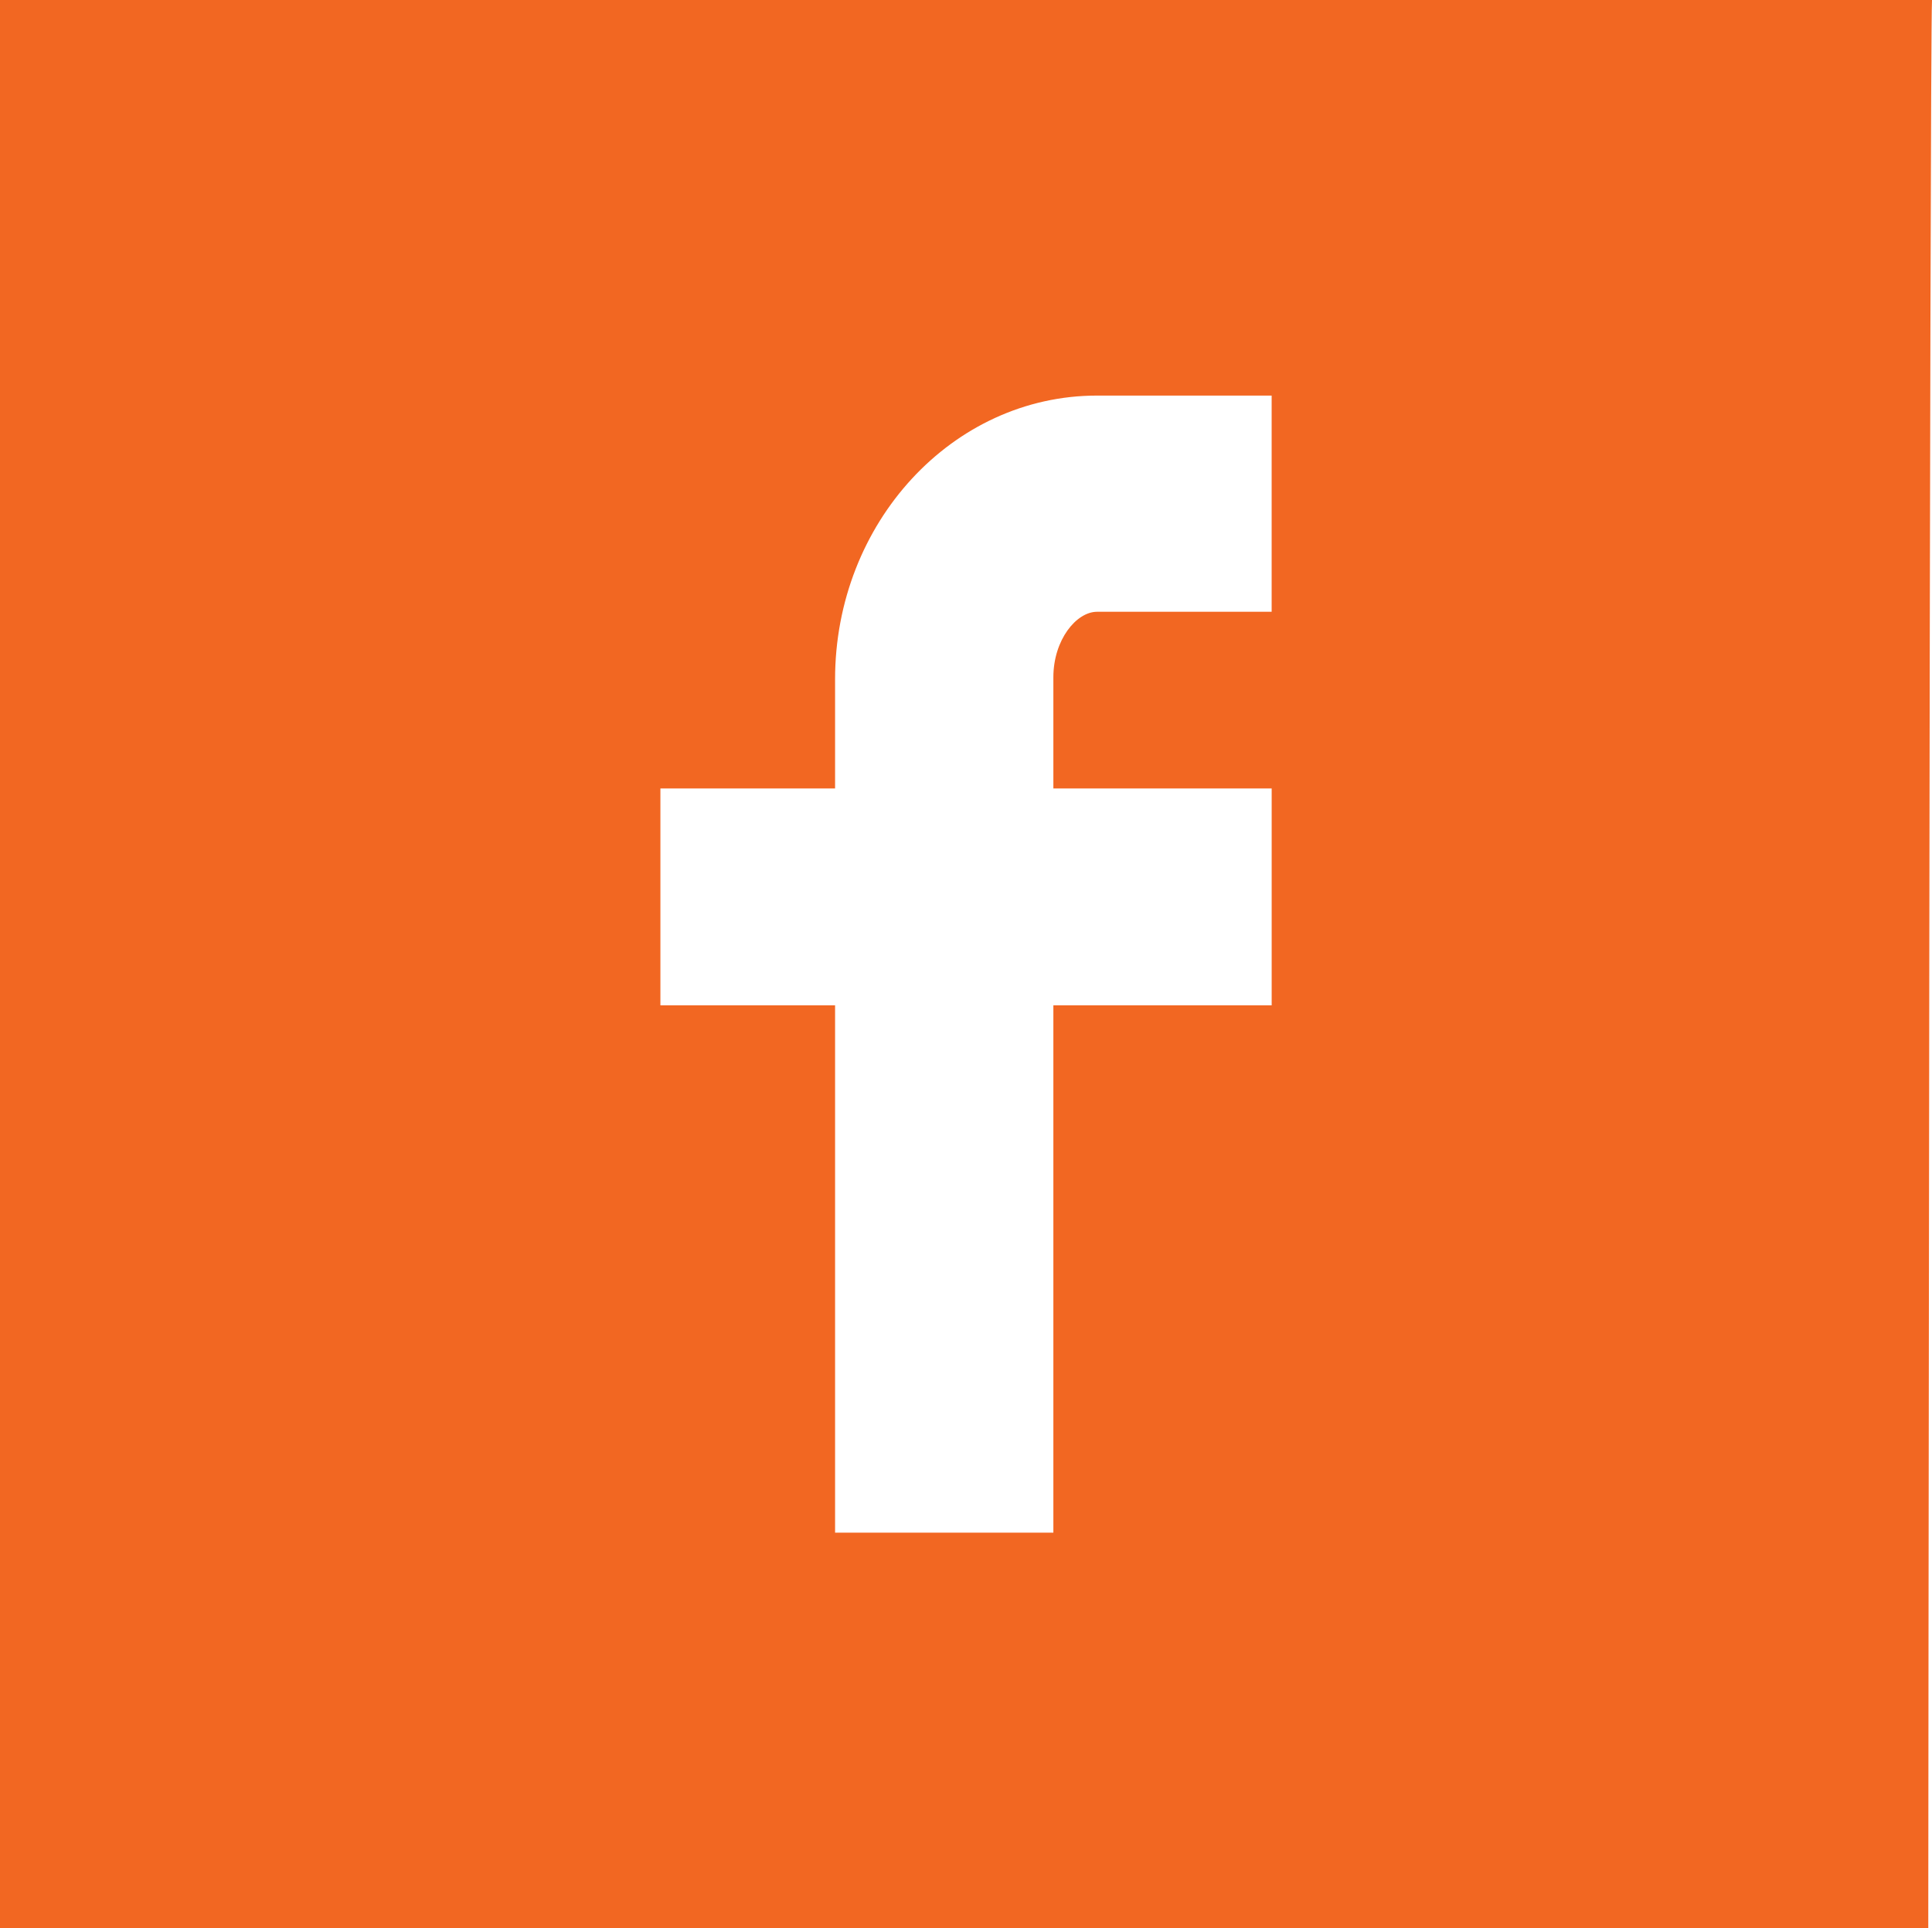 <?xml version="1.0" encoding="utf-8"?>
<!-- Generator: Adobe Illustrator 15.1.0, SVG Export Plug-In . SVG Version: 6.00 Build 0)  -->
<!DOCTYPE svg PUBLIC "-//W3C//DTD SVG 1.1//EN" "http://www.w3.org/Graphics/SVG/1.1/DTD/svg11.dtd">
<svg version="1.1" id="Layer_1" xmlns="http://www.w3.org/2000/svg" xmlns:xlink="http://www.w3.org/1999/xlink" x="0px" y="0px"
	 width="96.552px" height="96.369px" viewBox="0 0 96.552 96.369" enable-background="new 0 0 96.552 96.369" xml:space="preserve">
<path fill="#F26722" d="M0,0v96.369h96.366c0,0,0.07-93.898,0.186-96.369H0z M63.552,30.576h-8.73c-1.027,0-2.18,1.398-2.18,3.275
	v5.555h10.91v10.84h-10.91v26.354H41.733V50.246h-8.729v-10.84h8.729v-5.455c0-7.82,5.869-14.18,13.088-14.18h8.73V30.576z"/>
</svg>
